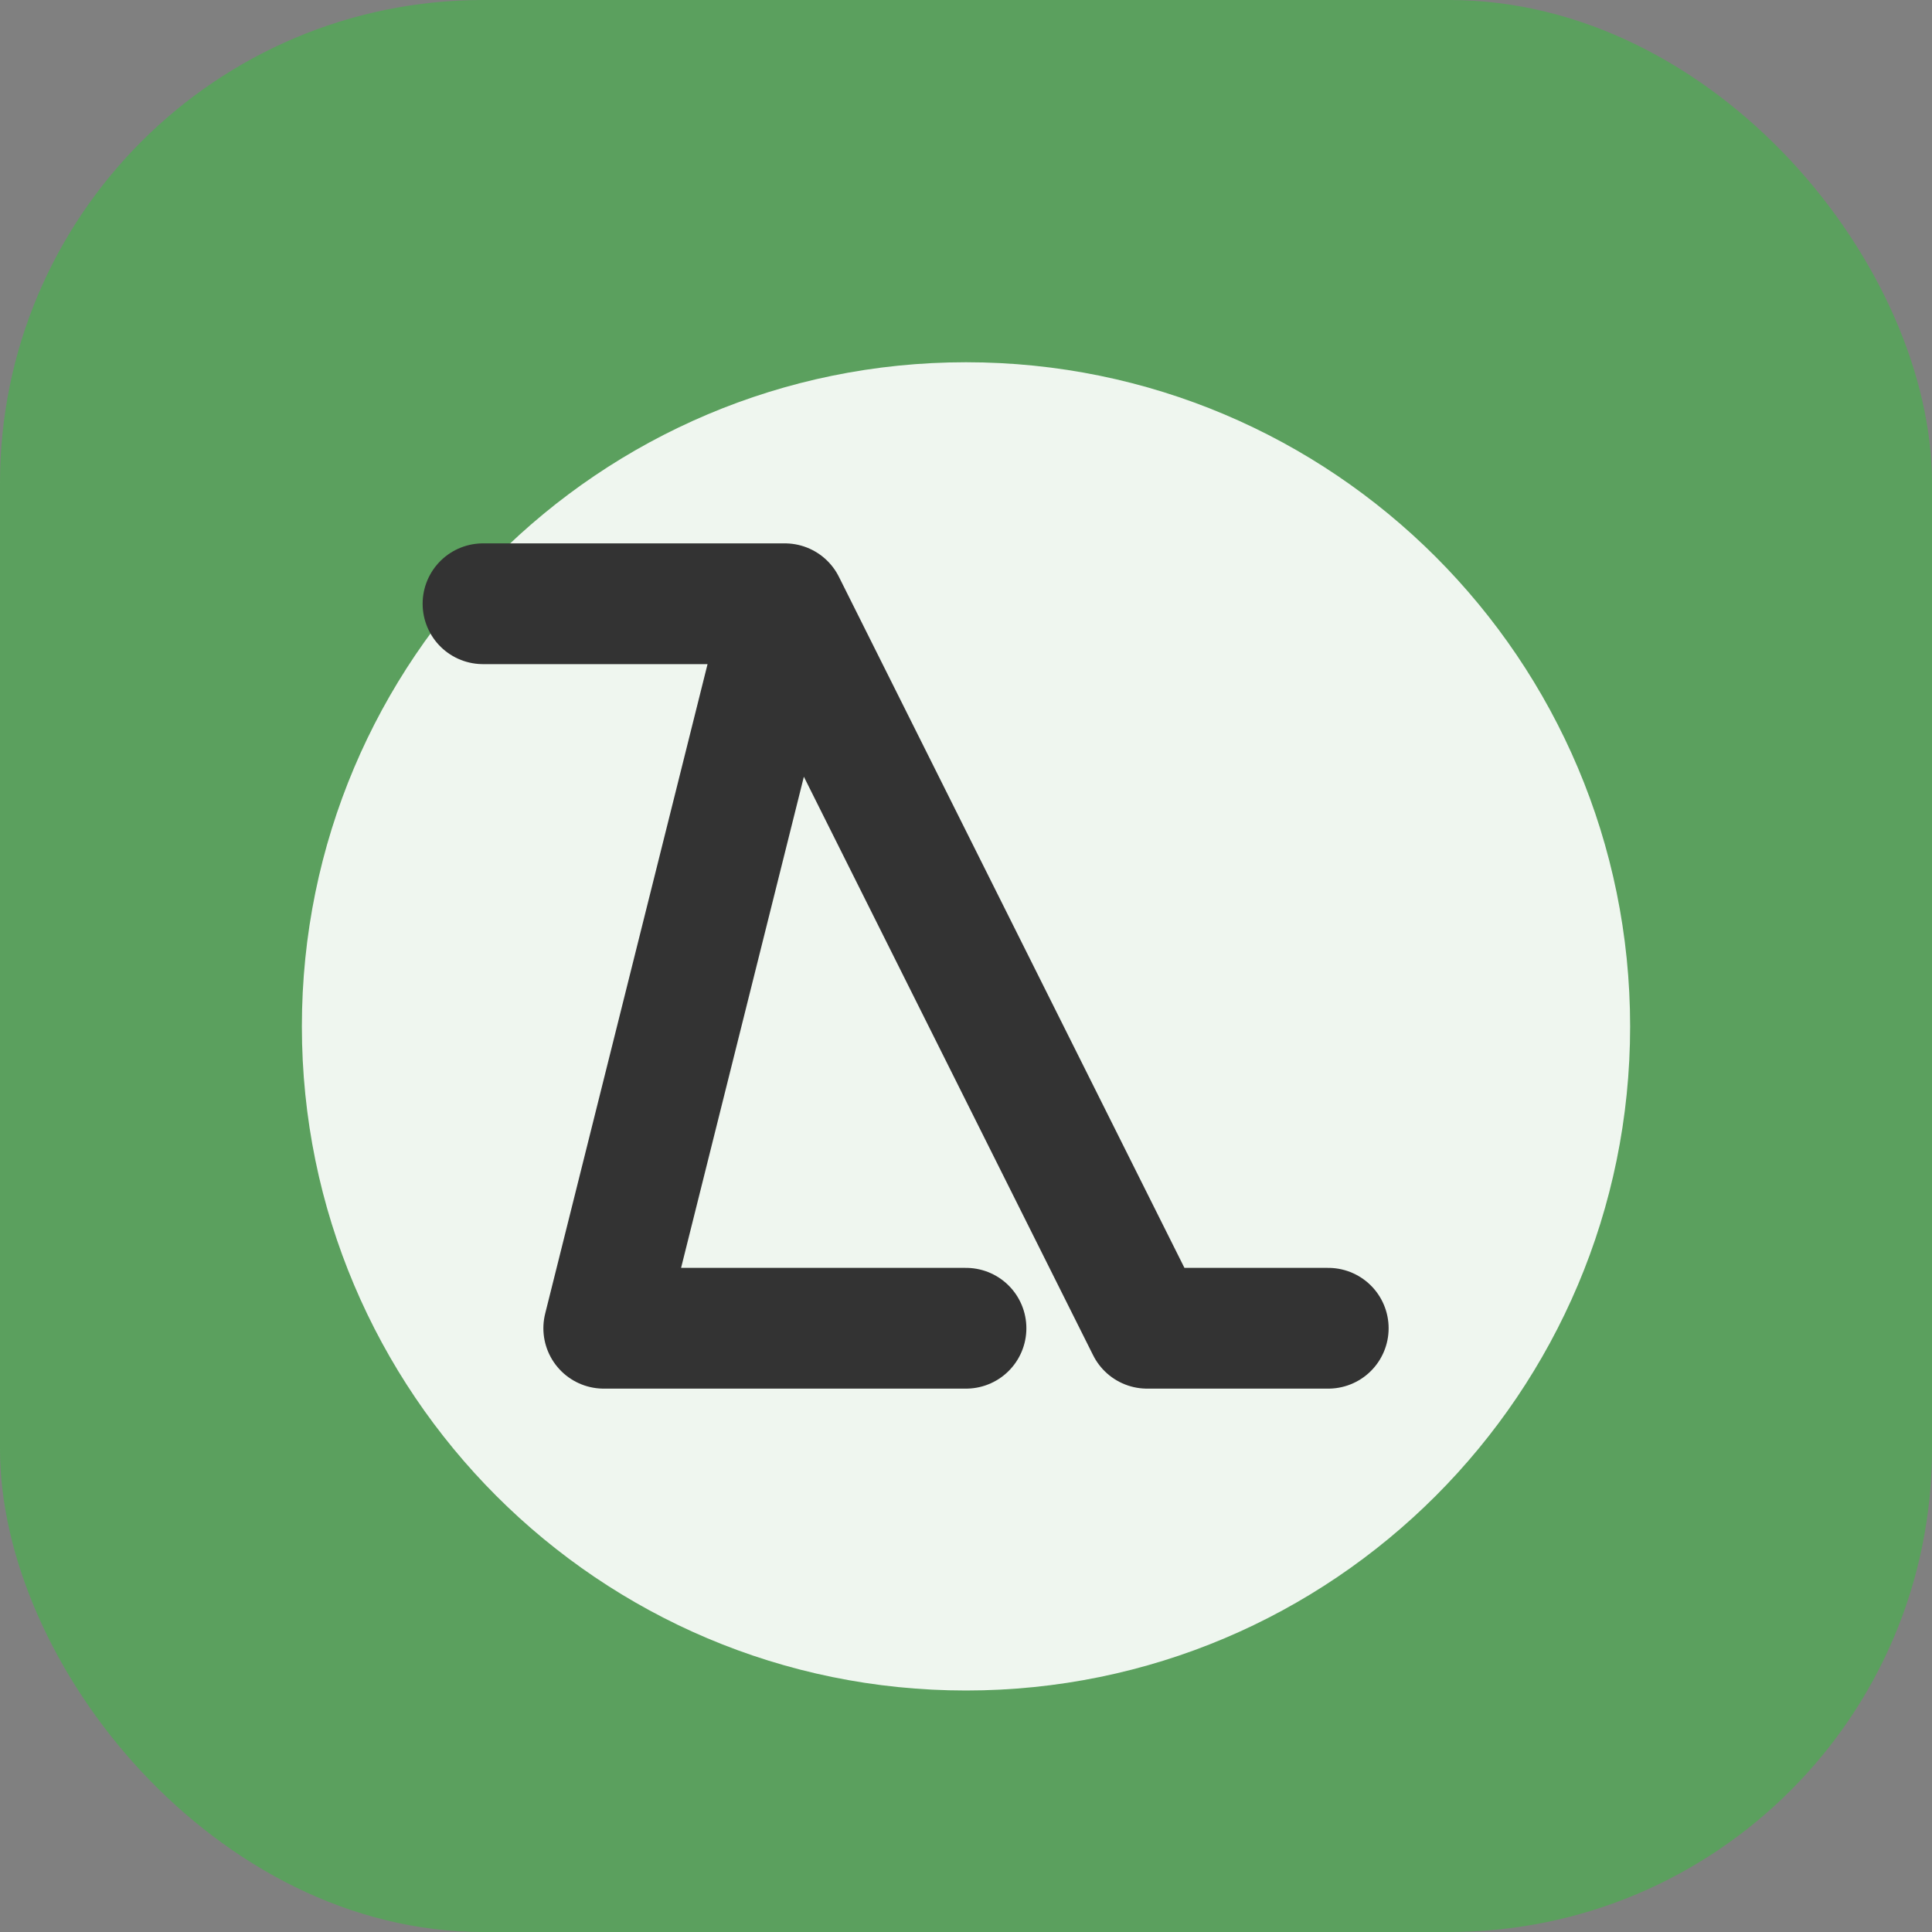 <?xml version="1.0" encoding="UTF-8"?>
<svg width="32" height="32" viewBox="0 0 32 32" fill="none" xmlns="http://www.w3.org/2000/svg">
  <rect x="0" y="0" width="32" height="32" fill="#808080" stroke="none"/>
  <rect width="32" height="32" rx="8" fill="#4CAF50" fill-opacity="0.7"/>
  <path d="M16 6C22.075 6 27 10.925 27 17C27 23.075 22.075 28 16 28C9.925 28 5 23.075 5 17C5 10.925 9.925 6 16 6Z" fill="#FFFFFF" fill-opacity="0.9"/>
  <path d="M13 10L10 22M13 10L19 22M13 10H8M10 22H16M19 22H22" stroke="#333333" stroke-width="2" stroke-linecap="round" stroke-linejoin="round"/>
</svg>